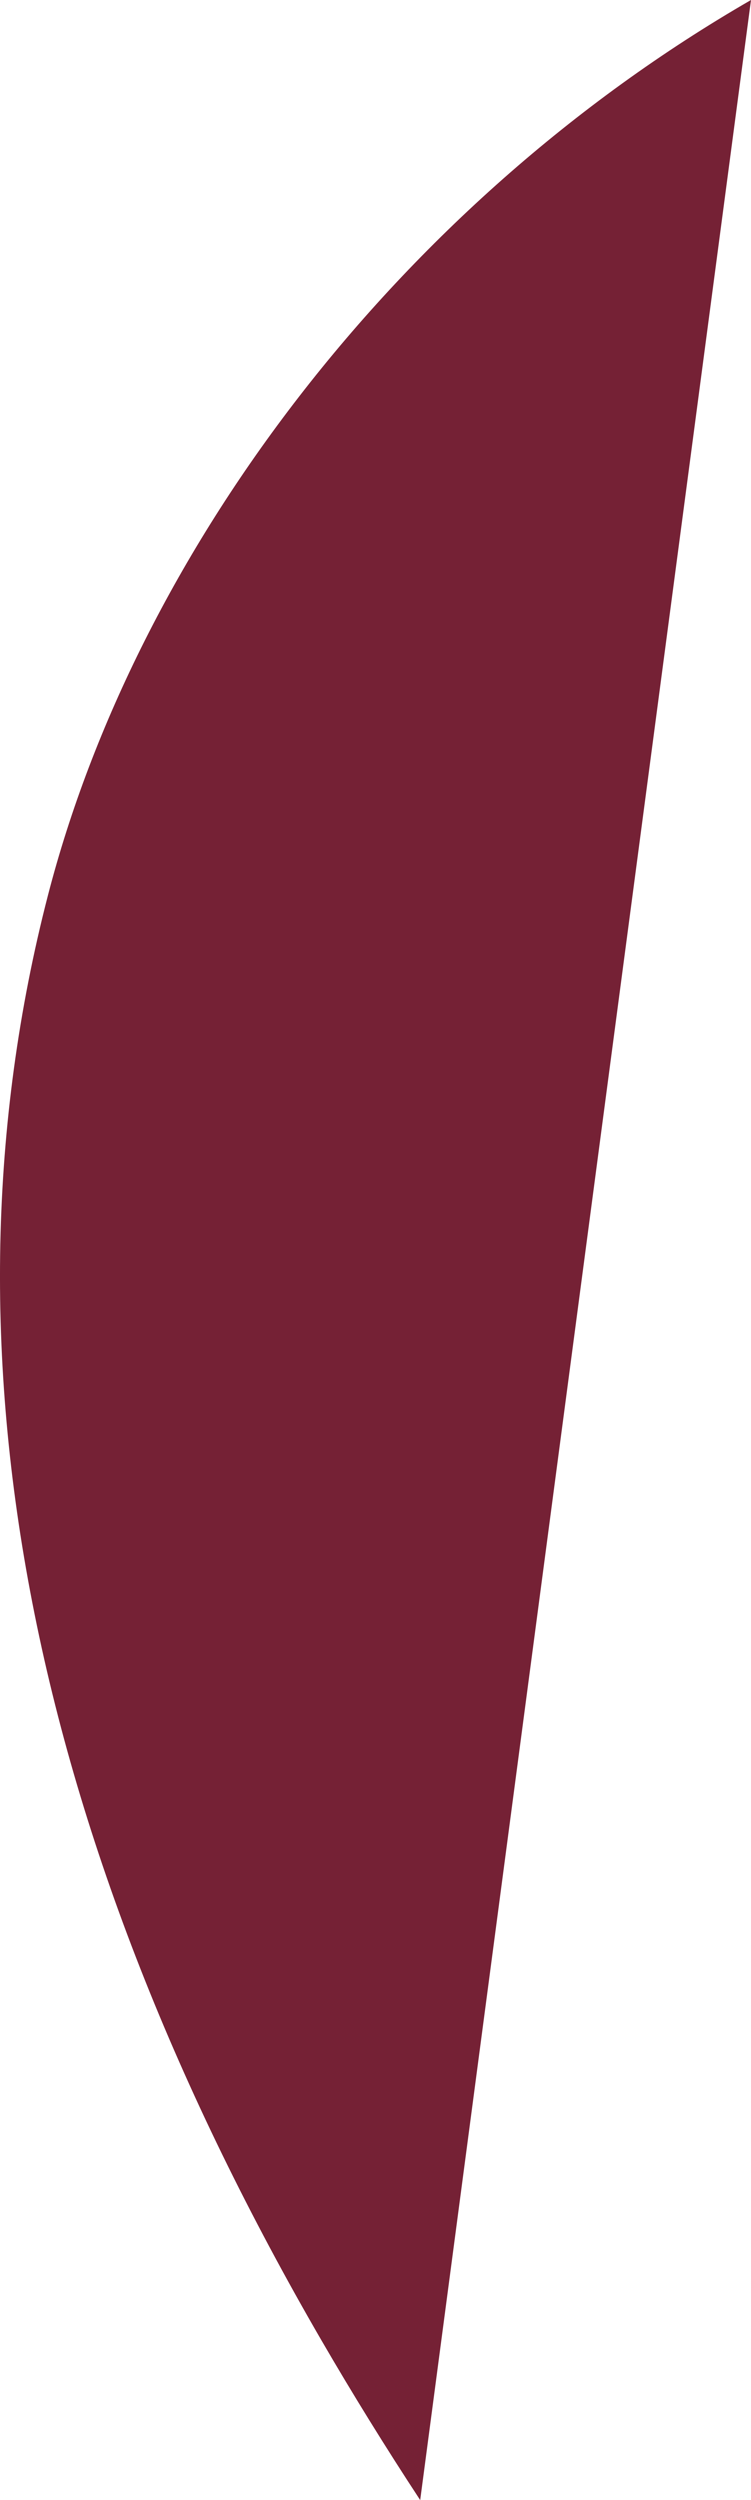 <svg xmlns="http://www.w3.org/2000/svg" viewBox="0 0 18.65 62.062"><defs><style>.cls-1{fill:#752135;}</style></defs><g id="土台下リボン"><path class="cls-1" d="M10.435,62.062q-1.3-1.981-2.448-3.958C.823,45.752-1.741,33.569,1.19,22.228,3.384,13.735,9.815,5.1,18.65,0"/></g></svg>